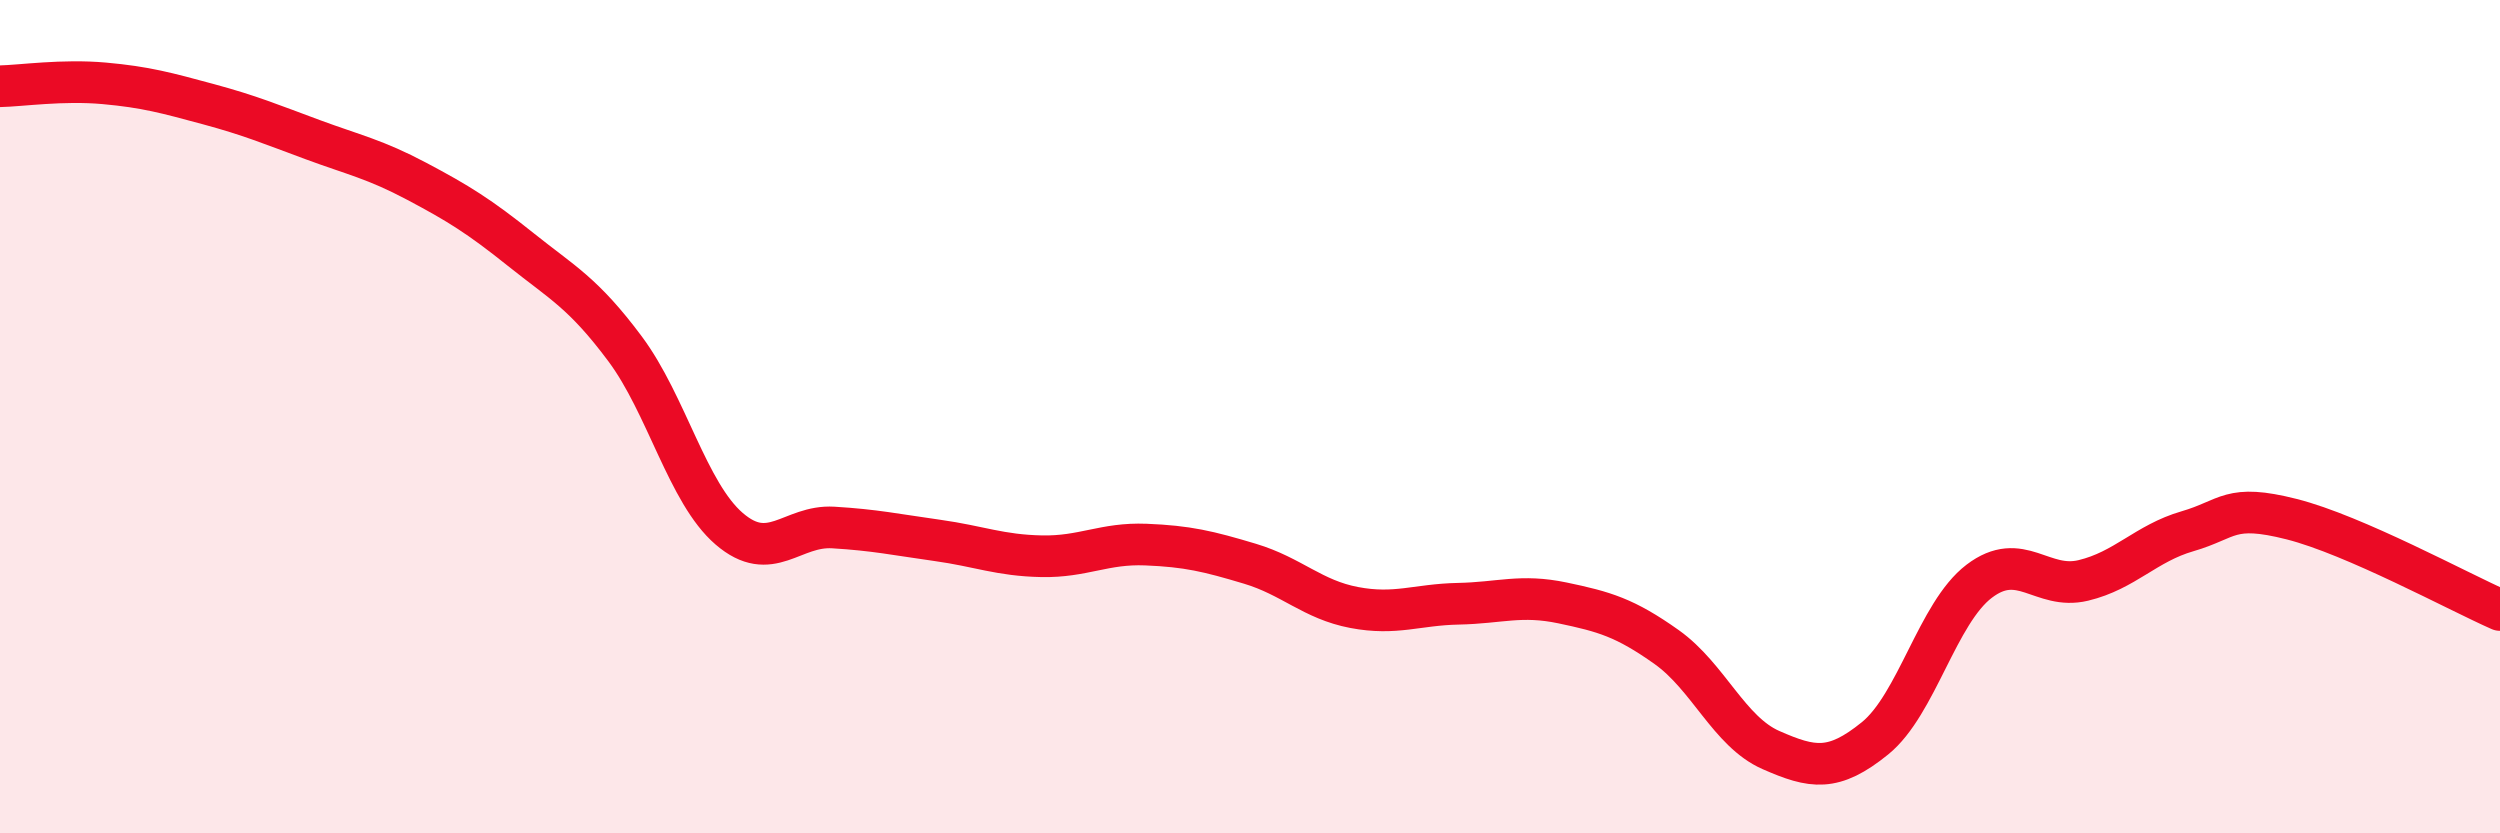 
    <svg width="60" height="20" viewBox="0 0 60 20" xmlns="http://www.w3.org/2000/svg">
      <path
        d="M 0,2.07 C 0.5,2.06 1.5,1.91 2.5,2 C 3.5,2.09 4,2.23 5,2.5 C 6,2.77 6.5,2.98 7.5,3.35 C 8.5,3.72 9,3.82 10,4.35 C 11,4.88 11.5,5.19 12.5,5.99 C 13.5,6.79 14,7.03 15,8.37 C 16,9.71 16.5,11.83 17.5,12.69 C 18.5,13.55 19,12.6 20,12.66 C 21,12.72 21.5,12.83 22.5,12.97 C 23.5,13.11 24,13.33 25,13.35 C 26,13.37 26.5,13.03 27.5,13.07 C 28.5,13.11 29,13.23 30,13.53 C 31,13.83 31.5,14.39 32.5,14.58 C 33.5,14.77 34,14.51 35,14.49 C 36,14.47 36.5,14.26 37.5,14.47 C 38.5,14.68 39,14.82 40,15.53 C 41,16.24 41.5,17.56 42.5,18 C 43.5,18.44 44,18.53 45,17.72 C 46,16.91 46.5,14.71 47.5,13.95 C 48.5,13.19 49,14.17 50,13.93 C 51,13.69 51.5,13.04 52.5,12.75 C 53.5,12.46 53.5,12.08 55,12.46 C 56.5,12.84 59,14.2 60,14.64L60 20L0 20Z"
        fill="#EB0A25"
        opacity="0.1"
        stroke-linecap="round"
        stroke-linejoin="round"
      />
      <path
        d="M 0,2.07 C 0.5,2.06 1.5,1.91 2.5,2 C 3.5,2.09 4,2.23 5,2.5 C 6,2.77 6.5,2.98 7.5,3.35 C 8.5,3.72 9,3.82 10,4.35 C 11,4.88 11.5,5.19 12.5,5.99 C 13.5,6.79 14,7.03 15,8.37 C 16,9.71 16.5,11.83 17.5,12.69 C 18.5,13.55 19,12.6 20,12.66 C 21,12.72 21.5,12.83 22.5,12.97 C 23.5,13.11 24,13.33 25,13.35 C 26,13.37 26.5,13.03 27.5,13.07 C 28.5,13.11 29,13.23 30,13.53 C 31,13.83 31.5,14.39 32.5,14.58 C 33.5,14.77 34,14.51 35,14.49 C 36,14.47 36.5,14.26 37.5,14.47 C 38.5,14.68 39,14.82 40,15.53 C 41,16.24 41.5,17.56 42.5,18 C 43.5,18.44 44,18.53 45,17.72 C 46,16.91 46.5,14.71 47.5,13.95 C 48.5,13.19 49,14.17 50,13.93 C 51,13.69 51.5,13.04 52.5,12.75 C 53.5,12.46 53.5,12.08 55,12.46 C 56.5,12.84 59,14.2 60,14.64"
        stroke="#EB0A25"
        stroke-width="1"
        fill="none"
        stroke-linecap="round"
        stroke-linejoin="round"
      />
    </svg>
  